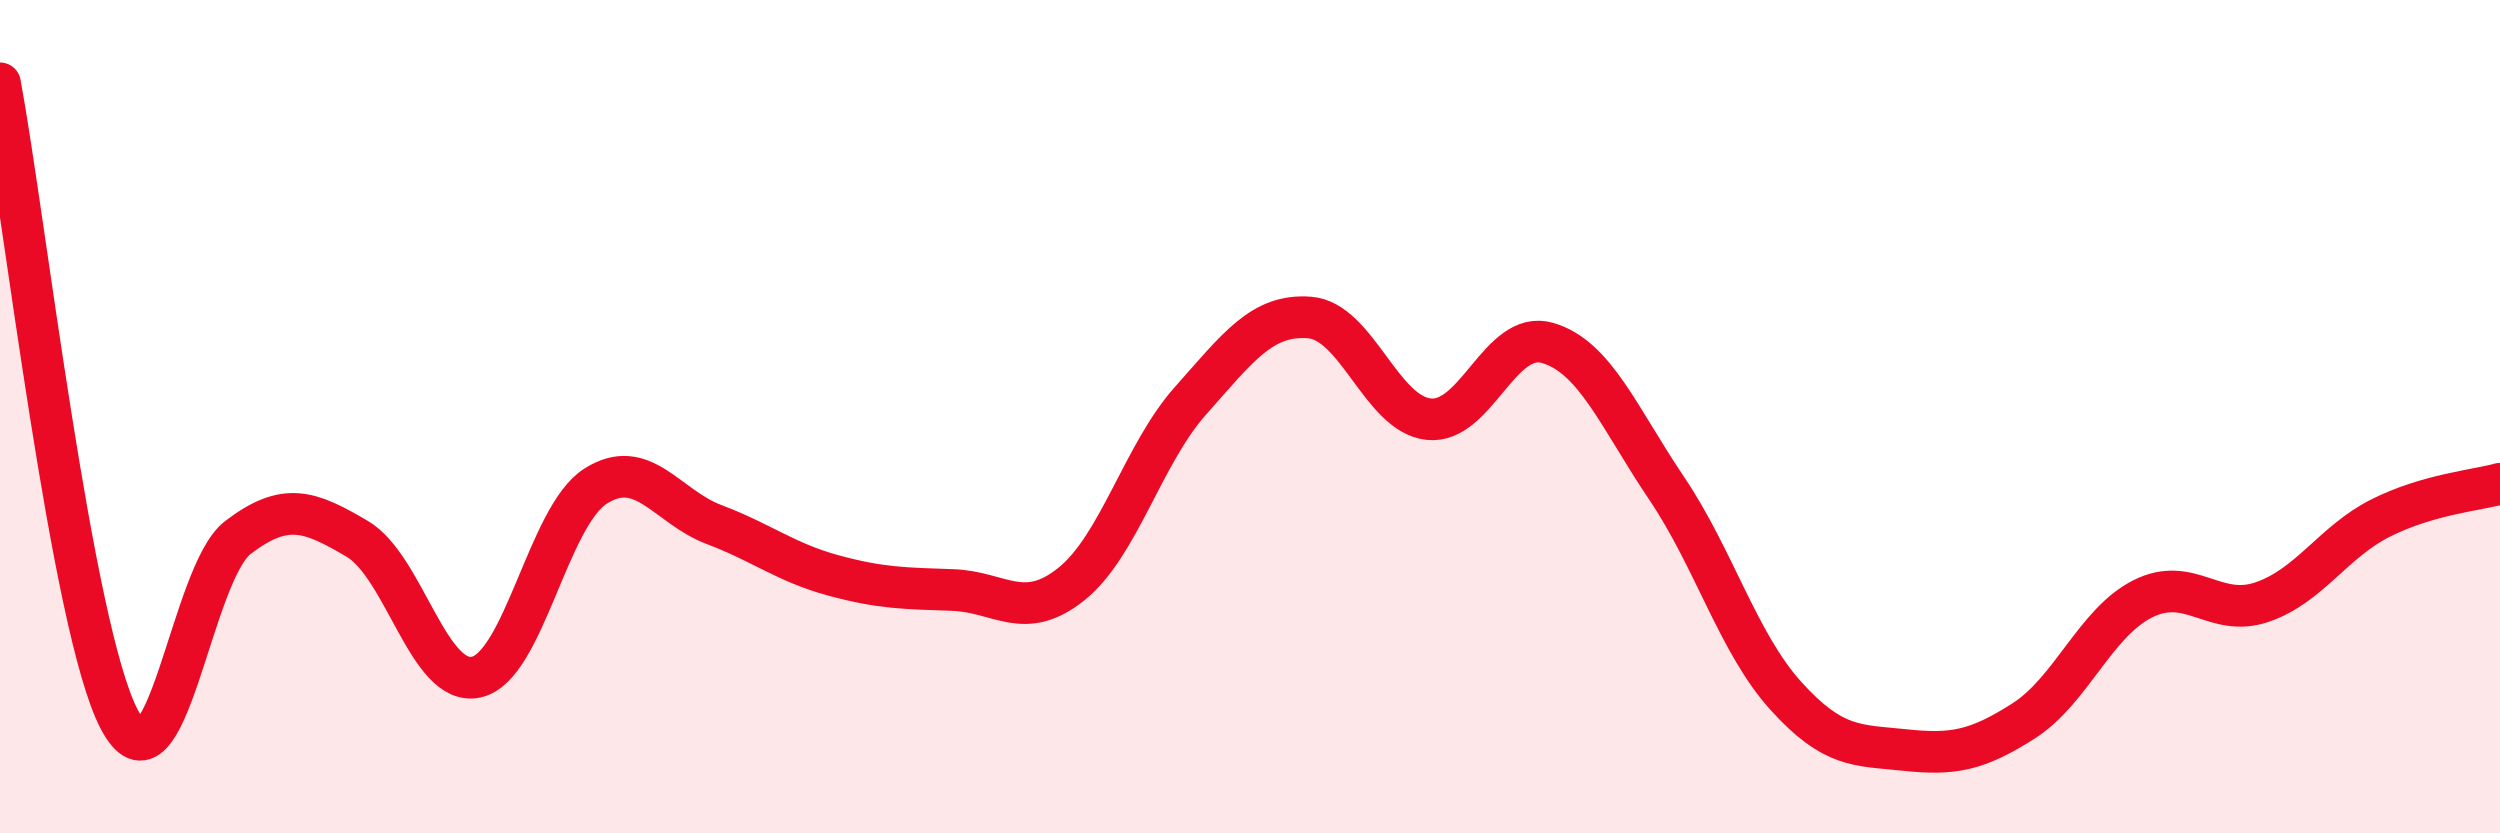 
    <svg width="60" height="20" viewBox="0 0 60 20" xmlns="http://www.w3.org/2000/svg">
      <path
        d="M 0,2 C 0.57,5.05 1.72,15.08 2.86,17.26 C 4,19.44 4.57,13.77 5.71,12.9 C 6.85,12.03 7.43,12.26 8.57,12.93 C 9.71,13.6 10.29,16.5 11.43,16.25 C 12.57,16 13.15,12.4 14.29,11.67 C 15.43,10.94 16,12.16 17.14,12.59 C 18.28,13.02 18.86,13.5 20,13.81 C 21.14,14.12 21.72,14.12 22.86,14.16 C 24,14.2 24.57,14.93 25.71,14.02 C 26.85,13.11 27.43,10.9 28.57,9.62 C 29.71,8.34 30.29,7.53 31.43,7.62 C 32.57,7.71 33.15,9.94 34.29,10.06 C 35.43,10.18 36,7.9 37.14,8.23 C 38.28,8.56 38.86,10.03 40,11.72 C 41.14,13.41 41.72,15.44 42.86,16.7 C 44,17.96 44.57,17.88 45.71,18 C 46.85,18.12 47.43,18.03 48.57,17.3 C 49.71,16.57 50.29,14.94 51.43,14.37 C 52.57,13.8 53.15,14.84 54.29,14.45 C 55.43,14.06 56,13 57.14,12.43 C 58.28,11.86 59.43,11.77 60,11.61L60 20L0 20Z"
        fill="#EB0A25"
        opacity="0.1"
        stroke-linecap="round"
        stroke-linejoin="round"
      />
      <path
        d="M 0,2 C 0.57,5.05 1.72,15.08 2.86,17.26 C 4,19.44 4.57,13.77 5.71,12.9 C 6.85,12.03 7.43,12.26 8.57,12.93 C 9.71,13.6 10.29,16.5 11.43,16.25 C 12.57,16 13.15,12.4 14.29,11.67 C 15.43,10.94 16,12.16 17.14,12.59 C 18.28,13.02 18.86,13.5 20,13.81 C 21.14,14.12 21.72,14.12 22.86,14.16 C 24,14.2 24.57,14.93 25.71,14.02 C 26.85,13.11 27.43,10.9 28.57,9.62 C 29.71,8.34 30.29,7.53 31.43,7.62 C 32.57,7.71 33.15,9.94 34.29,10.06 C 35.43,10.18 36,7.9 37.14,8.23 C 38.28,8.56 38.86,10.03 40,11.72 C 41.14,13.41 41.72,15.44 42.86,16.7 C 44,17.96 44.57,17.88 45.71,18 C 46.85,18.12 47.43,18.03 48.57,17.3 C 49.71,16.57 50.29,14.94 51.43,14.37 C 52.57,13.8 53.15,14.84 54.29,14.45 C 55.43,14.06 56,13 57.14,12.43 C 58.28,11.86 59.43,11.77 60,11.61"
        stroke="#EB0A25"
        stroke-width="1"
        fill="none"
        stroke-linecap="round"
        stroke-linejoin="round"
      />
    </svg>
  
